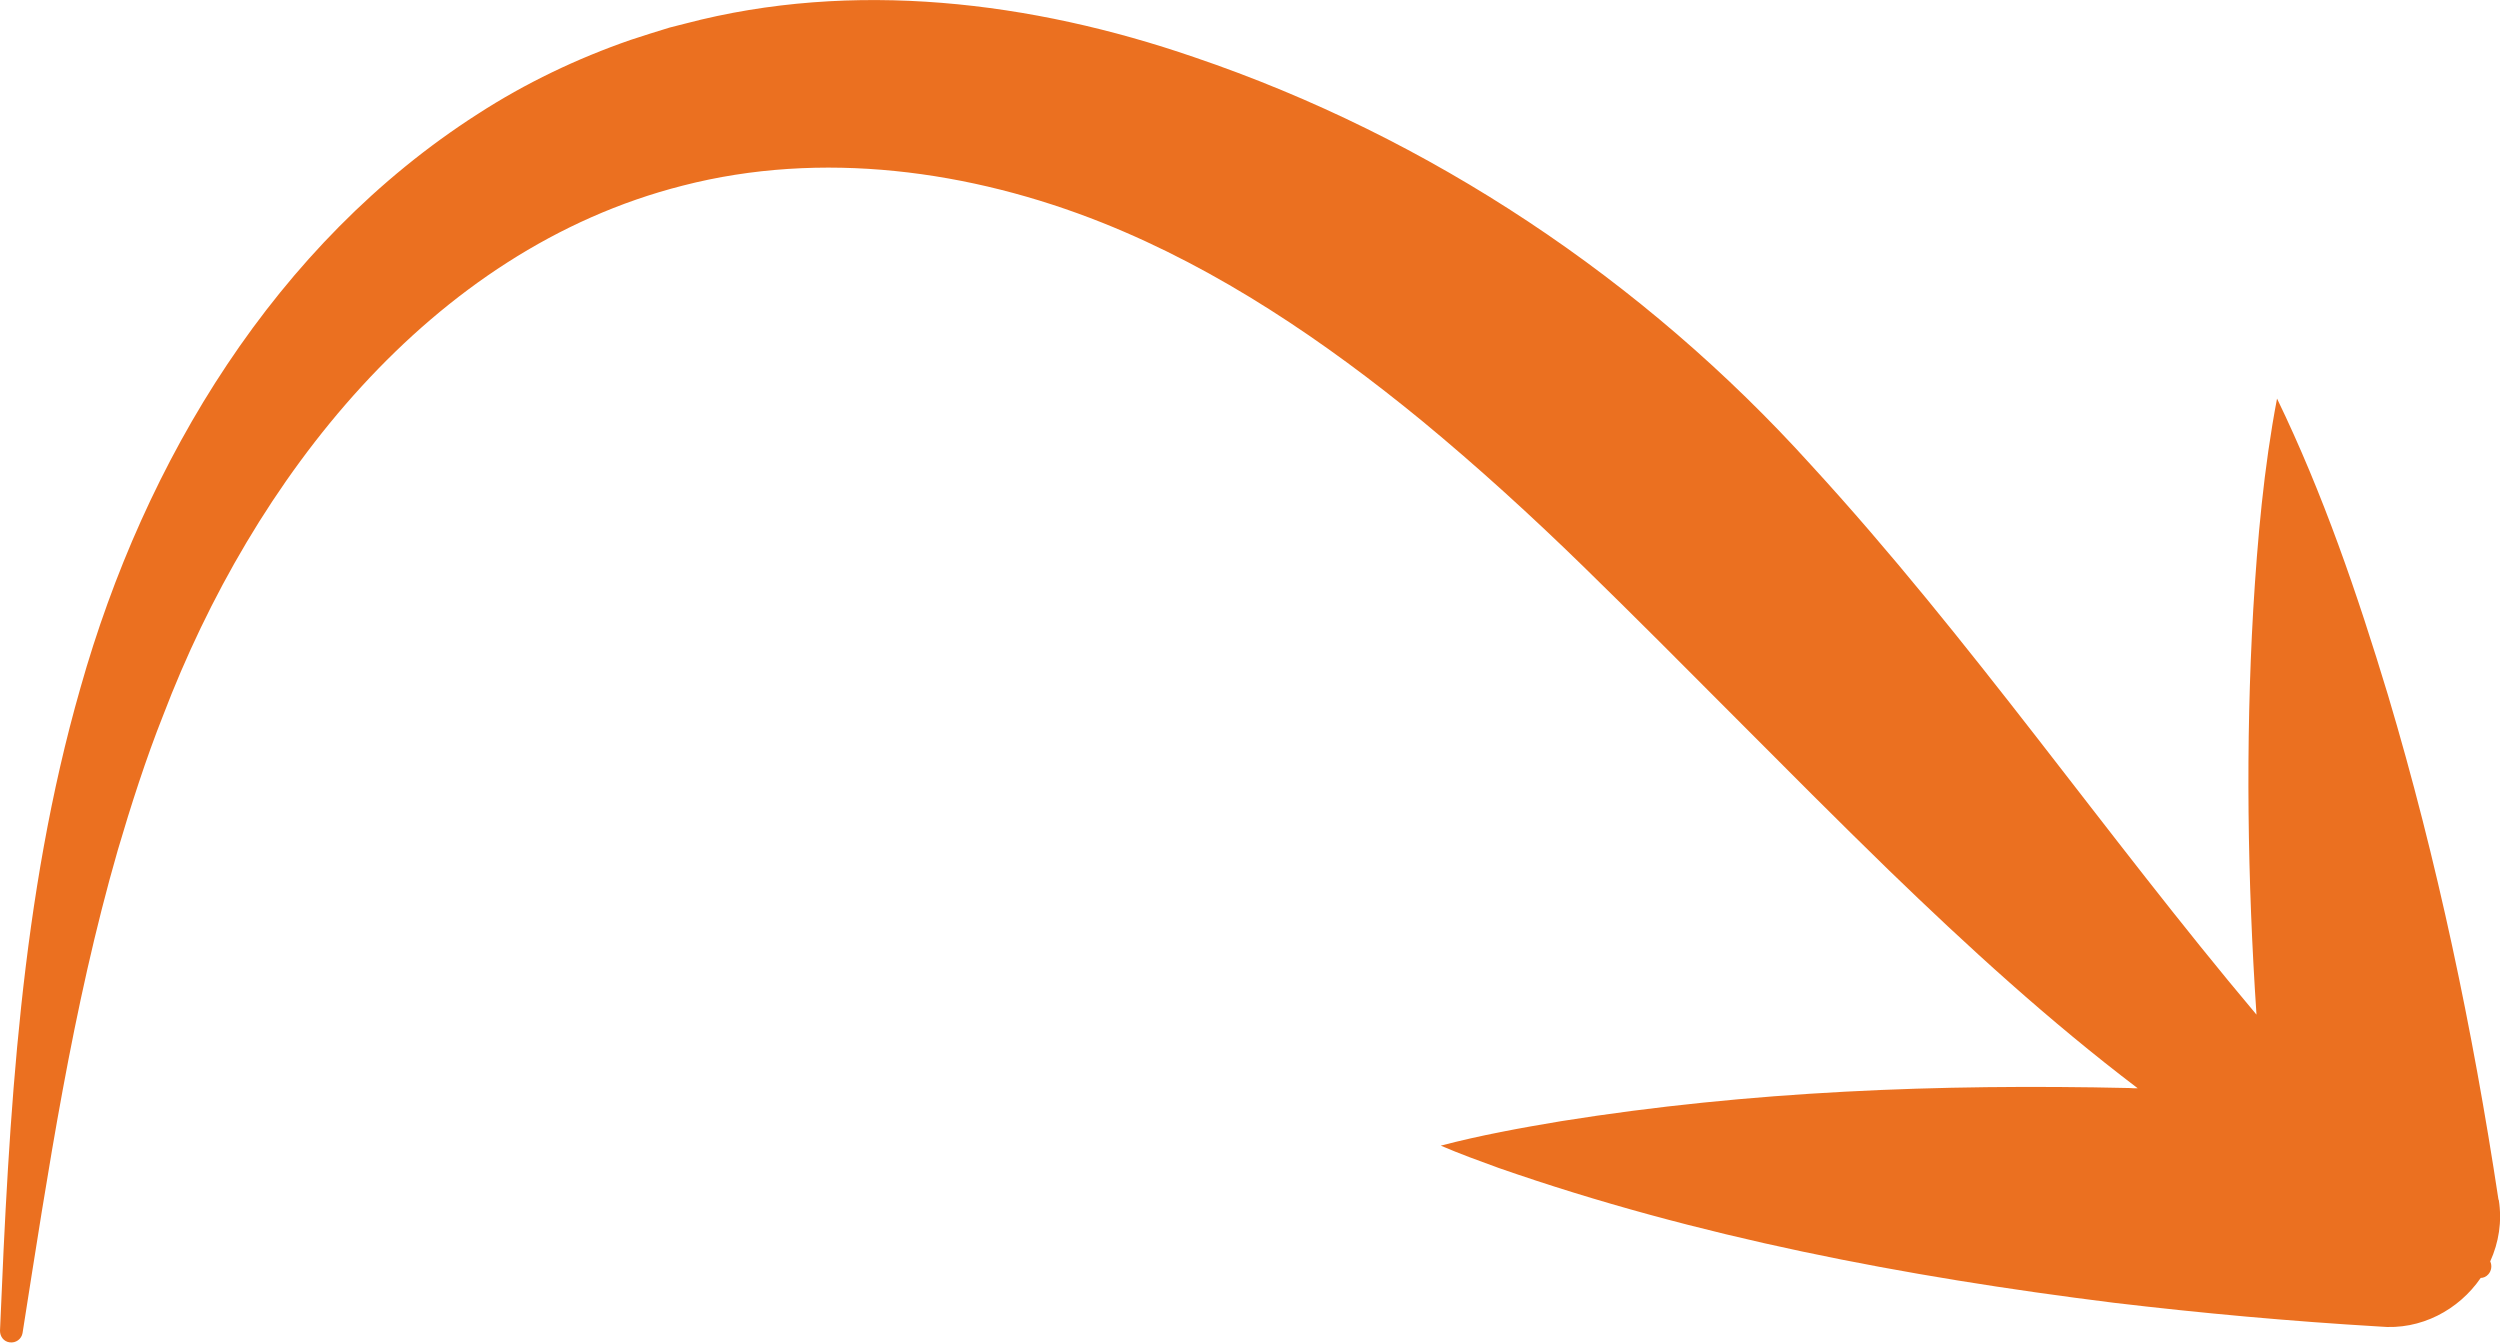 <?xml version="1.0" encoding="UTF-8"?><svg id="Layer_1" xmlns="http://www.w3.org/2000/svg" viewBox="0 0 99.79 53.59"><defs><style>.cls-1{fill:#eb7020;}</style></defs><path id="Arrow_48" class="cls-1" d="M99.73,47.89c-1.03-6.8-2.44-13.54-4.41-20.14-1.22-4.03-2.59-8.04-4.43-11.84-.53,2.78-.78,5.61-.95,8.43-.31,5.39-.23,10.78.13,16.16-6.06-7.2-11.39-14.98-17.79-21.95-6.67-7.38-15.19-13.07-24.62-16.27C41.18.05,34.05-.82,27.36.94c0,0-.63.16-.63.16-.45.14-1.11.34-1.55.49-2.14.74-4.21,1.73-6.11,2.96C10.99,9.73,5.77,18.39,3.21,27.46.82,35.8.36,44.51,0,53.12c0,.23.15.43.38.46.25.04.48-.13.52-.37,1.02-6.47,1.99-12.99,3.8-19.27.52-1.77,1.13-3.67,1.81-5.38,3.58-9.4,10.64-18.58,20.74-21.15,5.54-1.43,11.48-.62,16.75,1.48,4.66,1.86,8.88,4.73,12.75,7.9,2.23,1.84,4.39,3.81,6.46,5.83,4.04,3.94,8.11,8.15,12.18,12.11,3.14,3.04,6.42,6.04,9.94,8.71-.11,0-.22,0-.34-.01-7.57-.17-15.15.12-22.66,1.32-1.62.27-3.22.56-4.82.98.77.33,1.54.61,2.31.89,7.94,2.77,16.23,4.34,24.54,5.38,3.53.42,7.07.74,10.62.95,1.65.16,3.17-.67,4.04-1.94.11,0,.22-.05.3-.14.13-.14.16-.35.08-.52.34-.75.48-1.59.34-2.46Z"/></svg>